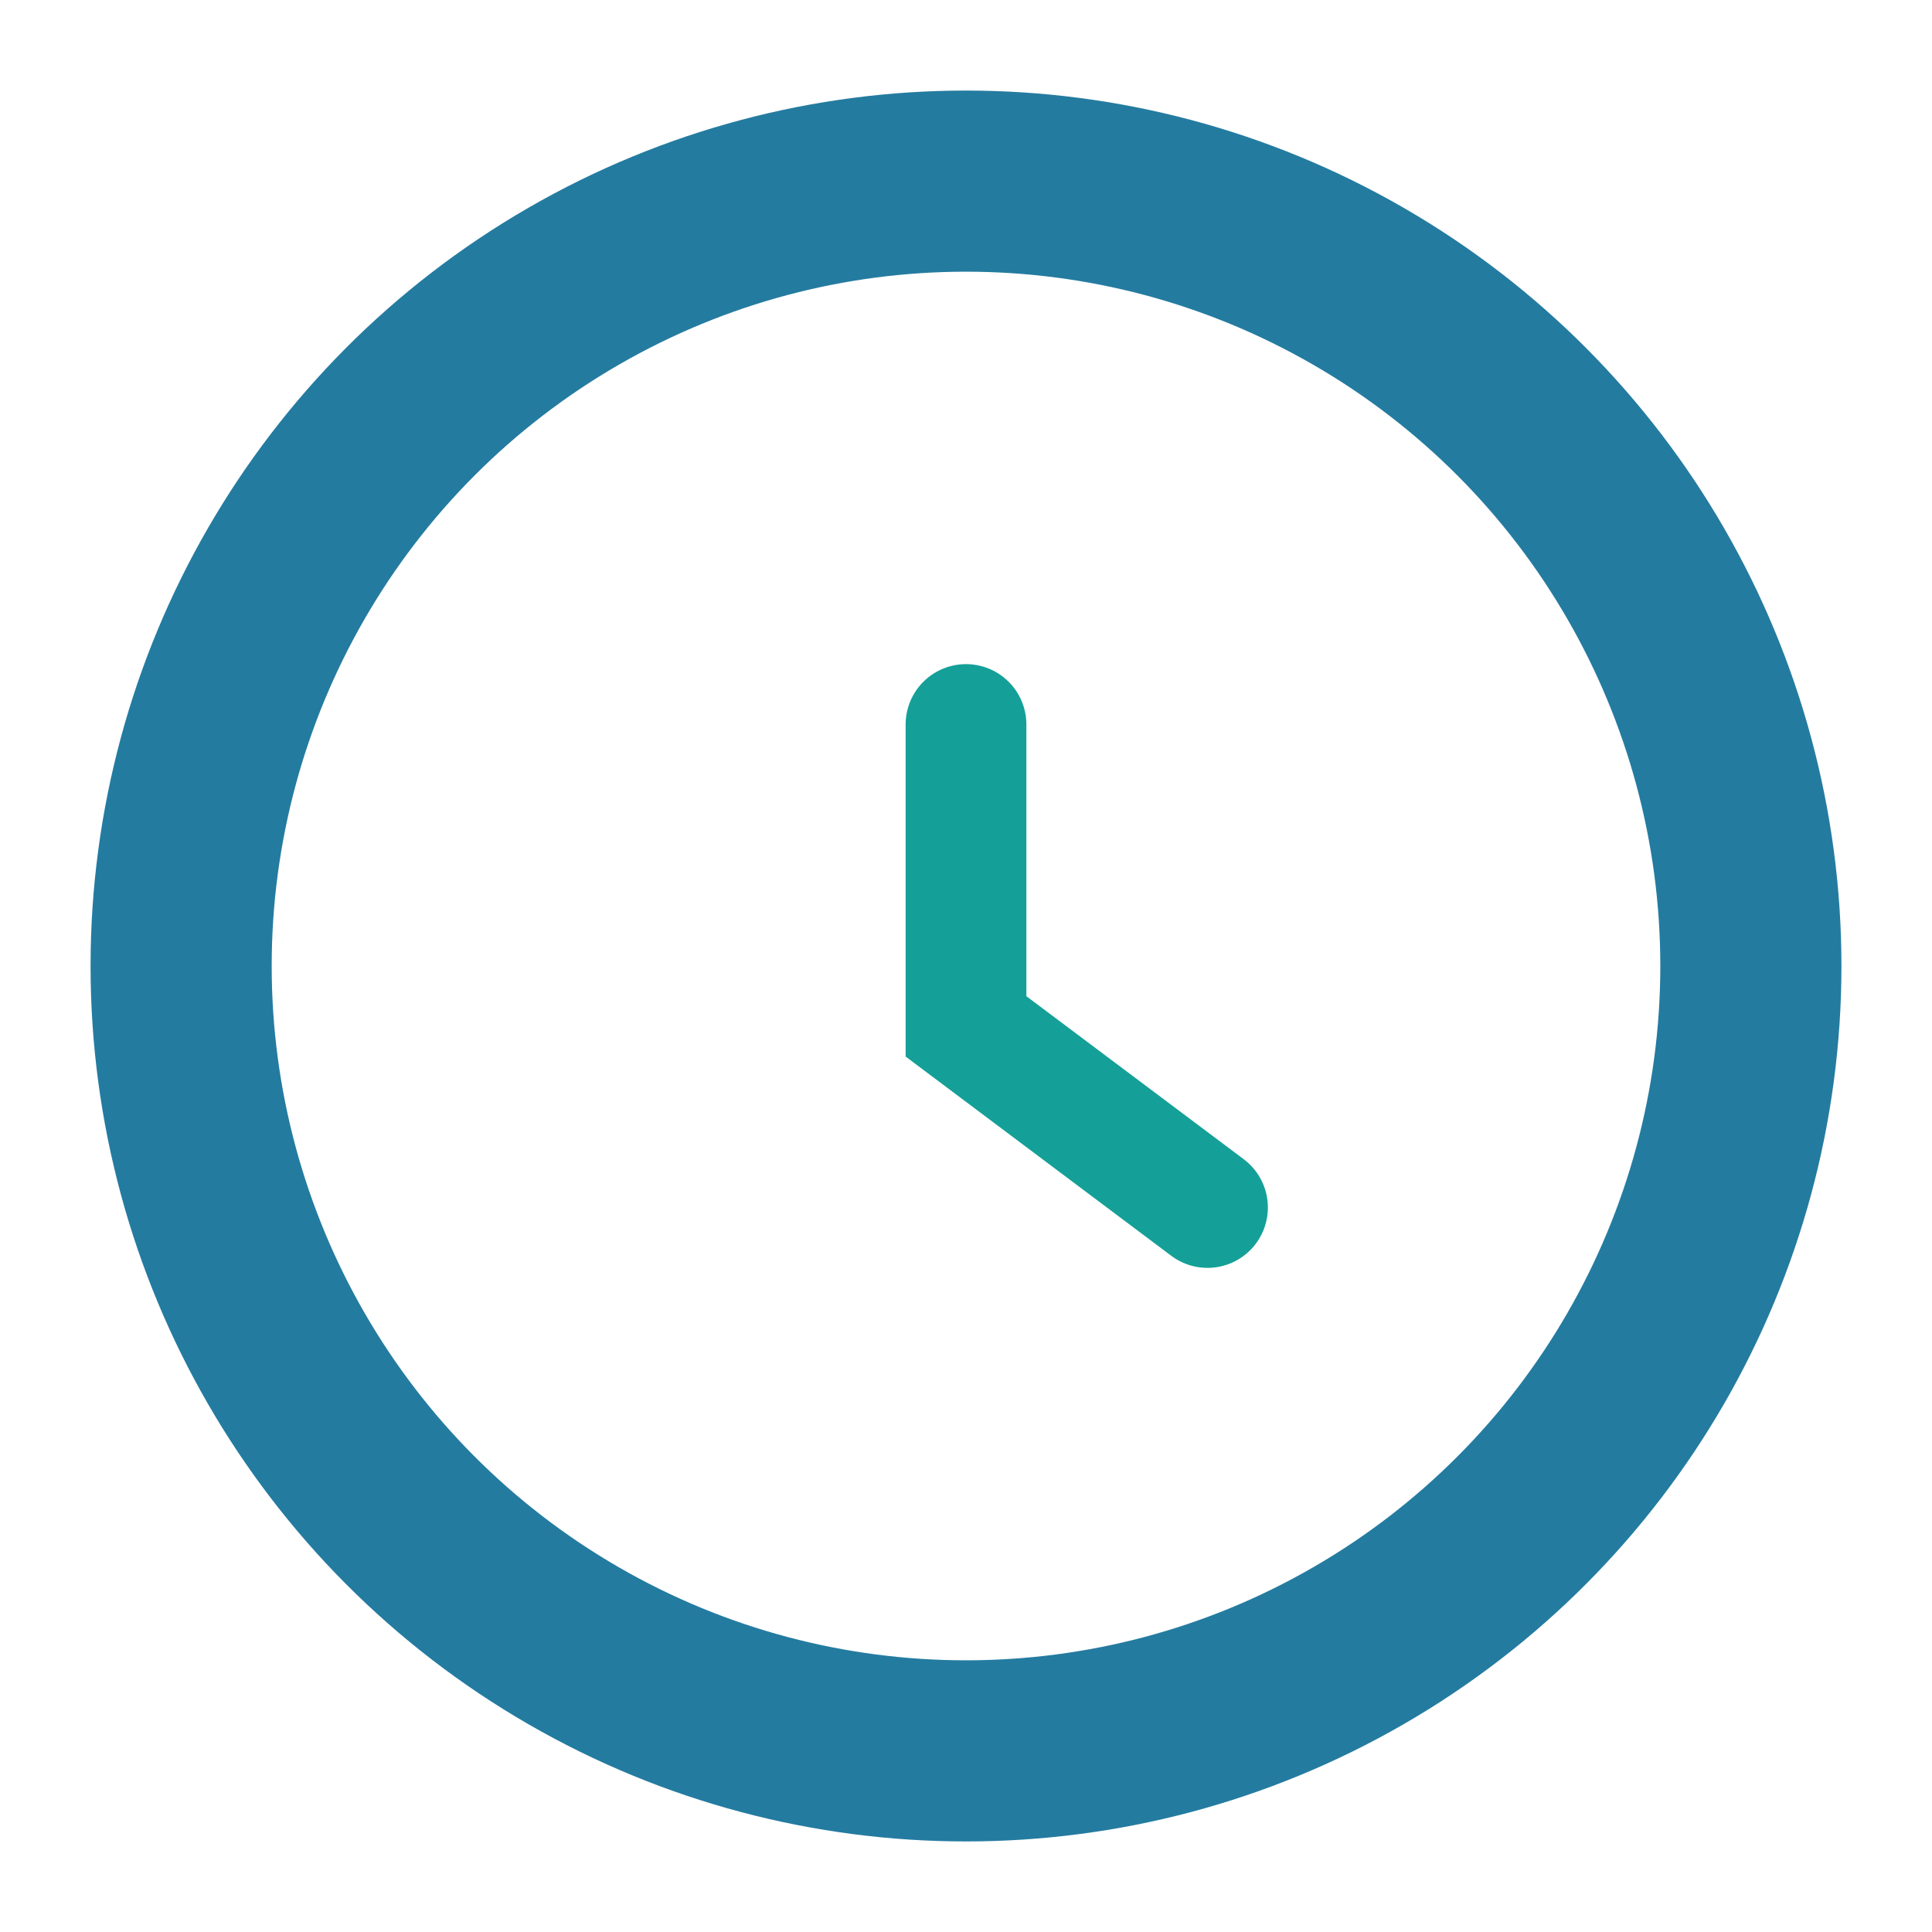 <?xml version="1.0" encoding="UTF-8"?>
<svg xmlns="http://www.w3.org/2000/svg" width="32" height="32" viewBox="0 0 32 32"><circle cx="16" cy="16" r="13" fill="none" stroke="#247BA0" stroke-width="3"/><path d="M16 12v5l4 3" stroke="#14A098" stroke-width="2" stroke-linecap="round" fill="none"/></svg>